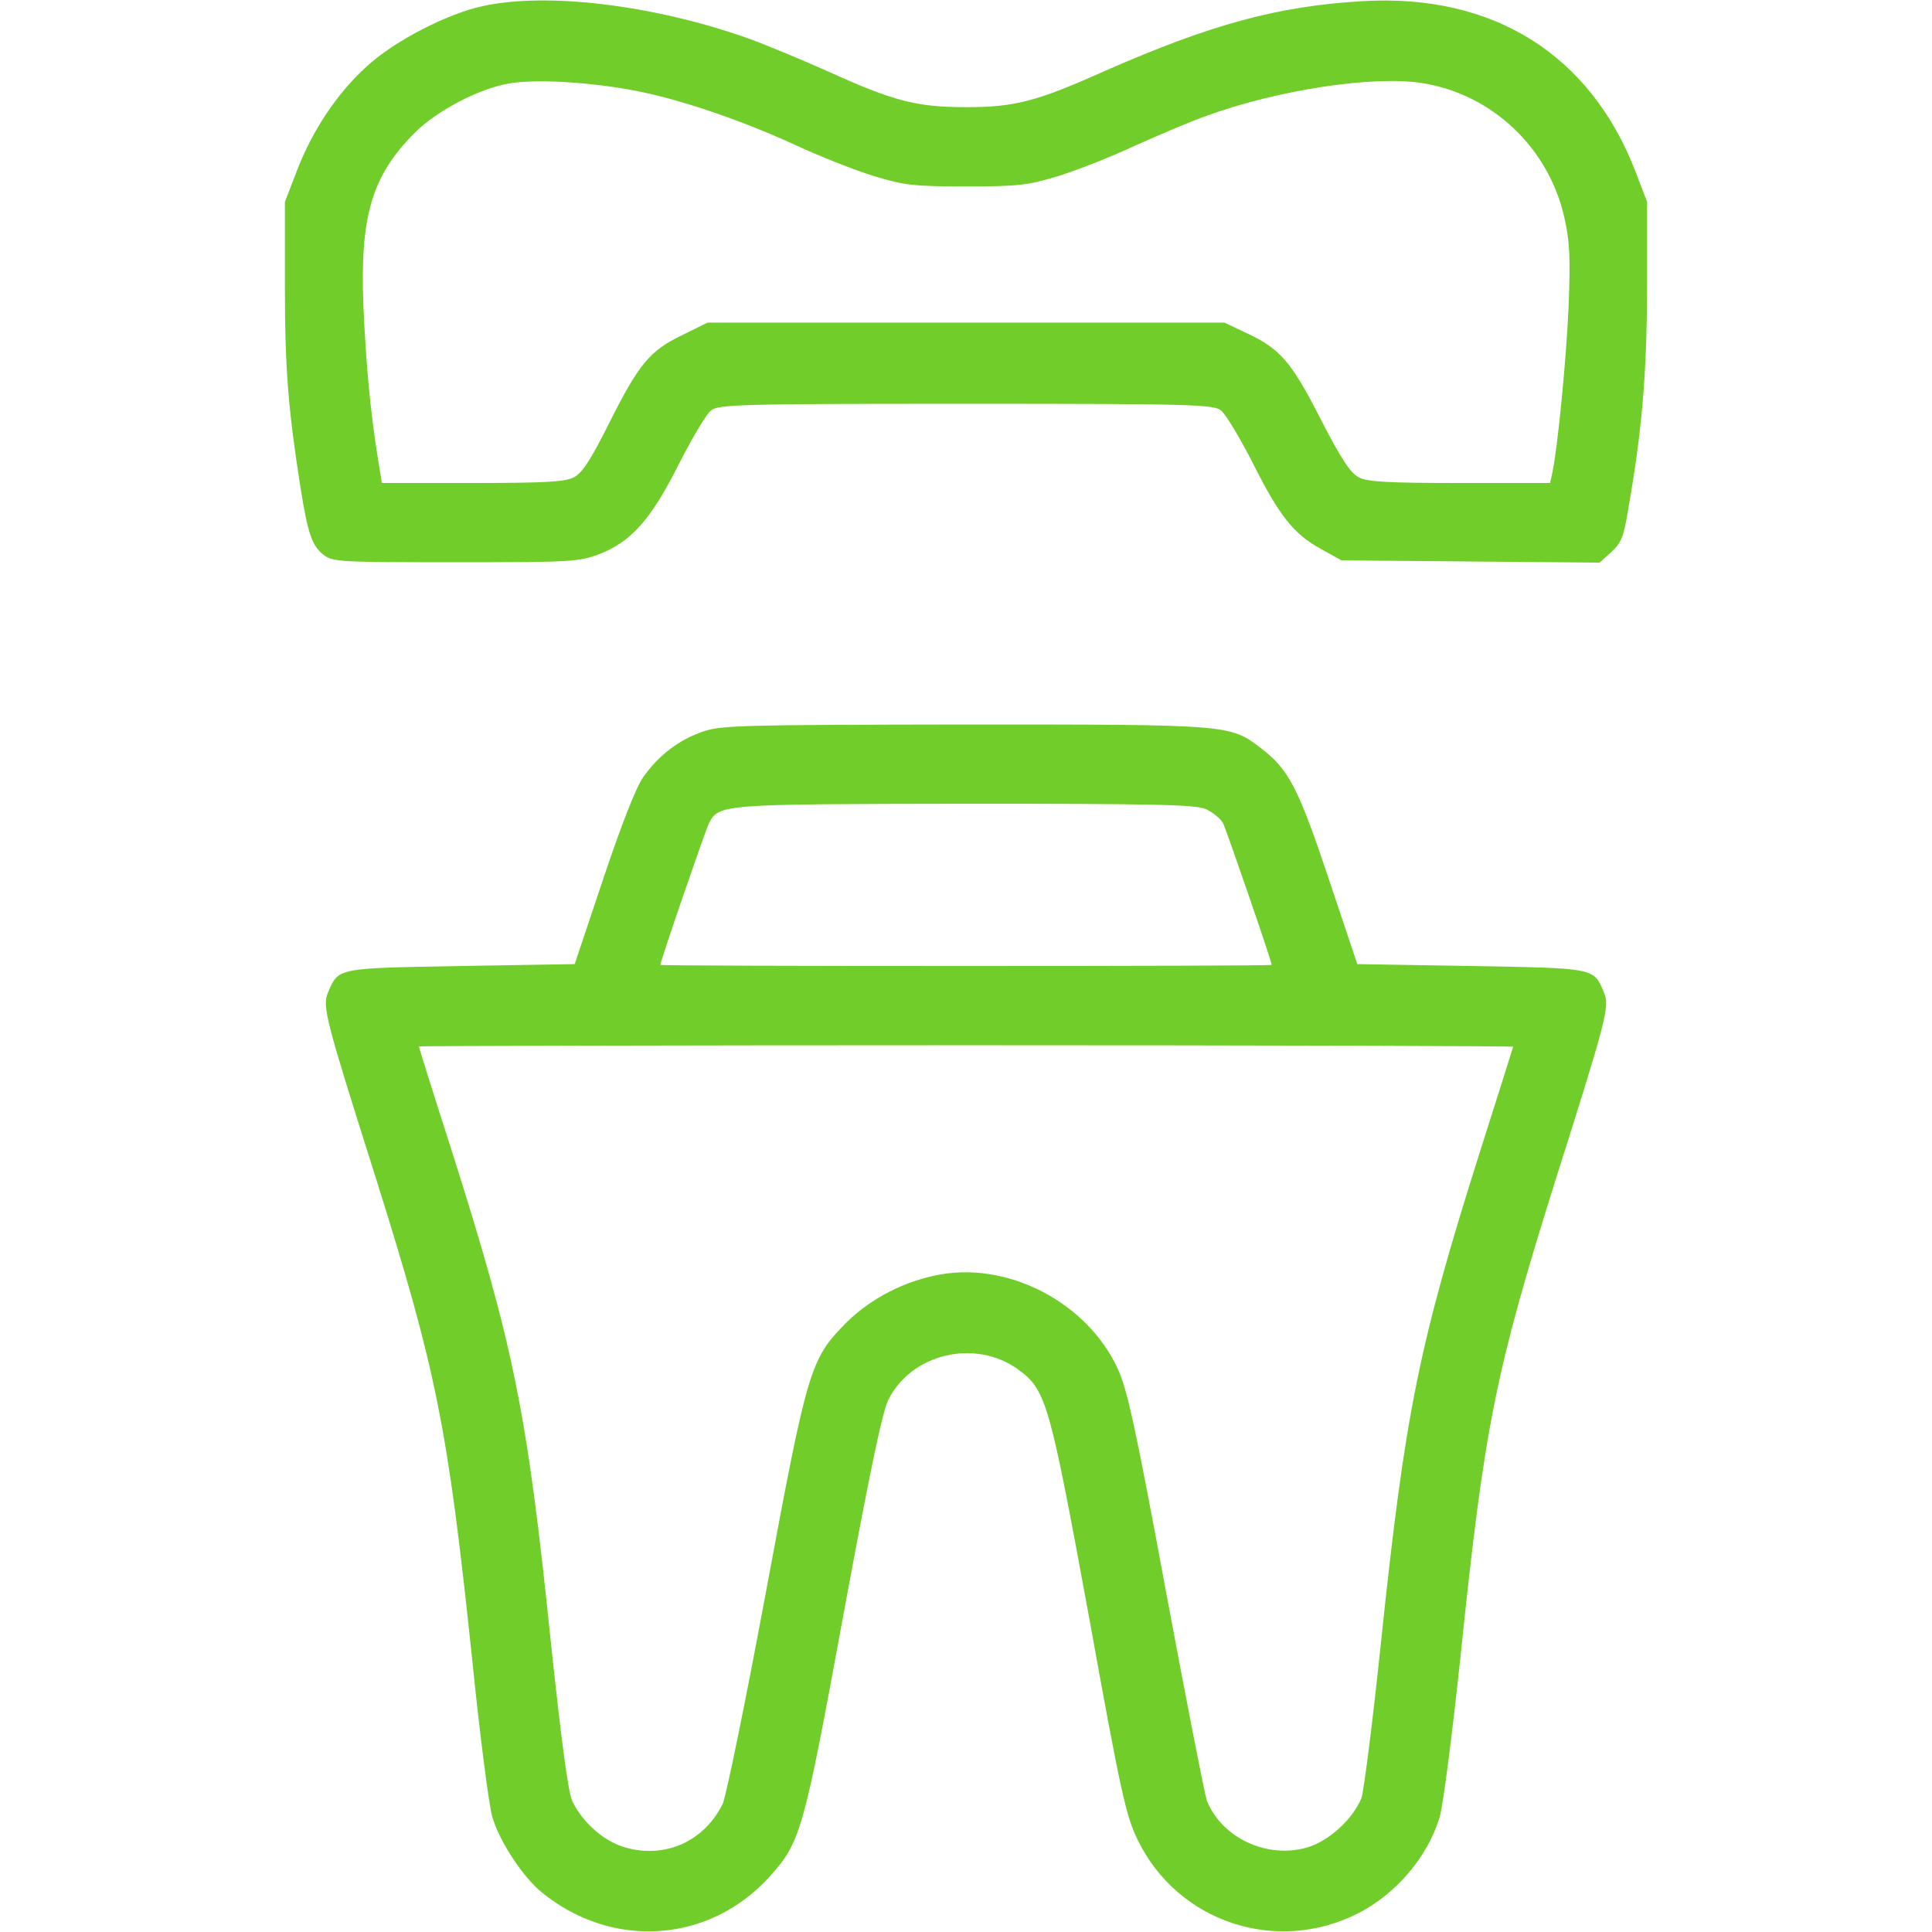 <?xml version="1.0" standalone="no"?>
<!DOCTYPE svg PUBLIC "-//W3C//DTD SVG 20010904//EN"
 "http://www.w3.org/TR/2001/REC-SVG-20010904/DTD/svg10.dtd">
<svg version="1.0" xmlns="http://www.w3.org/2000/svg"
 width="512pt" height="512pt" viewBox="0 0 512 512"
 preserveAspectRatio="xMidYMid meet">

<g transform="translate(0,512) scale(0.1,-0.1)"
fill="#71cd29" stroke="none">
<path d="M1280 5104 c-94 -20 -234 -92 -307 -159 -78 -70 -145 -170 -186 -277
l-32 -83 0 -225 c0 -217 9 -326 41 -530 20 -126 31 -156 61 -180 25 -19 40
-20 349 -20 306 0 326 1 381 21 85 33 137 90 212 239 35 69 73 133 85 142 19
16 70 18 676 18 606 0 657 -2 676 -18 12 -9 49 -71 83 -137 71 -142 109 -190
182 -230 l54 -30 342 -3 342 -3 31 28 c26 24 33 40 44 108 38 215 50 364 51
590 l0 230 -31 81 c-120 310 -377 471 -722 451 -226 -13 -404 -62 -684 -185
-181 -81 -238 -96 -368 -96 -131 0 -192 16 -364 94 -72 32 -170 73 -218 90
-248 87 -528 121 -698 84z m385 -221 c119 -20 292 -78 442 -147 67 -31 161
-68 210 -83 80 -24 103 -27 243 -27 140 0 163 3 243 27 49 15 141 51 205 81
65 29 151 66 192 80 188 68 438 106 568 86 186 -29 337 -172 378 -358 14 -62
16 -105 11 -232 -6 -142 -29 -376 -43 -442 l-6 -28 -239 0 c-191 0 -246 3
-268 15 -22 11 -47 49 -101 154 -78 153 -107 187 -200 230 l-55 26 -685 0
-685 0 -67 -33 c-87 -42 -115 -77 -193 -232 -50 -100 -72 -133 -94 -145 -25
-12 -74 -15 -270 -15 l-239 0 -11 68 c-19 119 -31 243 -38 402 -9 238 22 344
137 459 58 58 171 117 250 130 67 11 195 5 315 -16z"/>
<path d="M1862 3181 c-63 -22 -116 -62 -157 -120 -19 -26 -58 -126 -106 -269
l-76 -227 -300 -5 c-332 -6 -326 -4 -354 -71 -15 -37 -7 -68 128 -494 160
-510 189 -655 253 -1260 21 -209 46 -403 55 -431 19 -65 82 -160 132 -200 187
-151 442 -133 601 41 84 93 91 118 197 695 69 374 103 538 119 570 61 123 230
163 344 81 75 -55 83 -85 188 -656 85 -471 98 -527 129 -591 106 -218 368
-305 585 -194 100 51 184 150 215 254 9 28 34 222 56 431 63 608 92 750 252
1260 135 426 143 457 128 494 -28 67 -22 65 -354 71 l-300 5 -76 227 c-81 242
-106 289 -179 345 -83 63 -78 63 -786 63 -595 -1 -645 -2 -694 -19z m1333
-205 c18 -8 39 -25 46 -37 9 -18 129 -366 129 -376 0 -2 -364 -3 -810 -3 -445
0 -810 1 -810 3 0 10 120 358 129 376 27 50 33 50 679 51 498 0 609 -2 637
-14z m815 -630 c0 -1 -39 -124 -86 -272 -164 -518 -200 -694 -264 -1304 -22
-212 -46 -398 -52 -415 -23 -56 -86 -114 -144 -131 -107 -31 -227 26 -266 125
-5 14 -54 263 -108 553 -82 443 -103 538 -129 593 -80 171 -283 279 -466 248
-95 -16 -186 -63 -251 -127 -97 -98 -103 -117 -214 -714 -54 -291 -106 -544
-115 -563 -50 -100 -153 -145 -258 -115 -56 16 -112 65 -140 122 -11 21 -29
158 -57 420 -63 613 -98 785 -264 1308 -48 149 -86 271 -86 273 0 1 653 3
1450 3 798 0 1450 -2 1450 -4z"/>
</g>
</svg>
